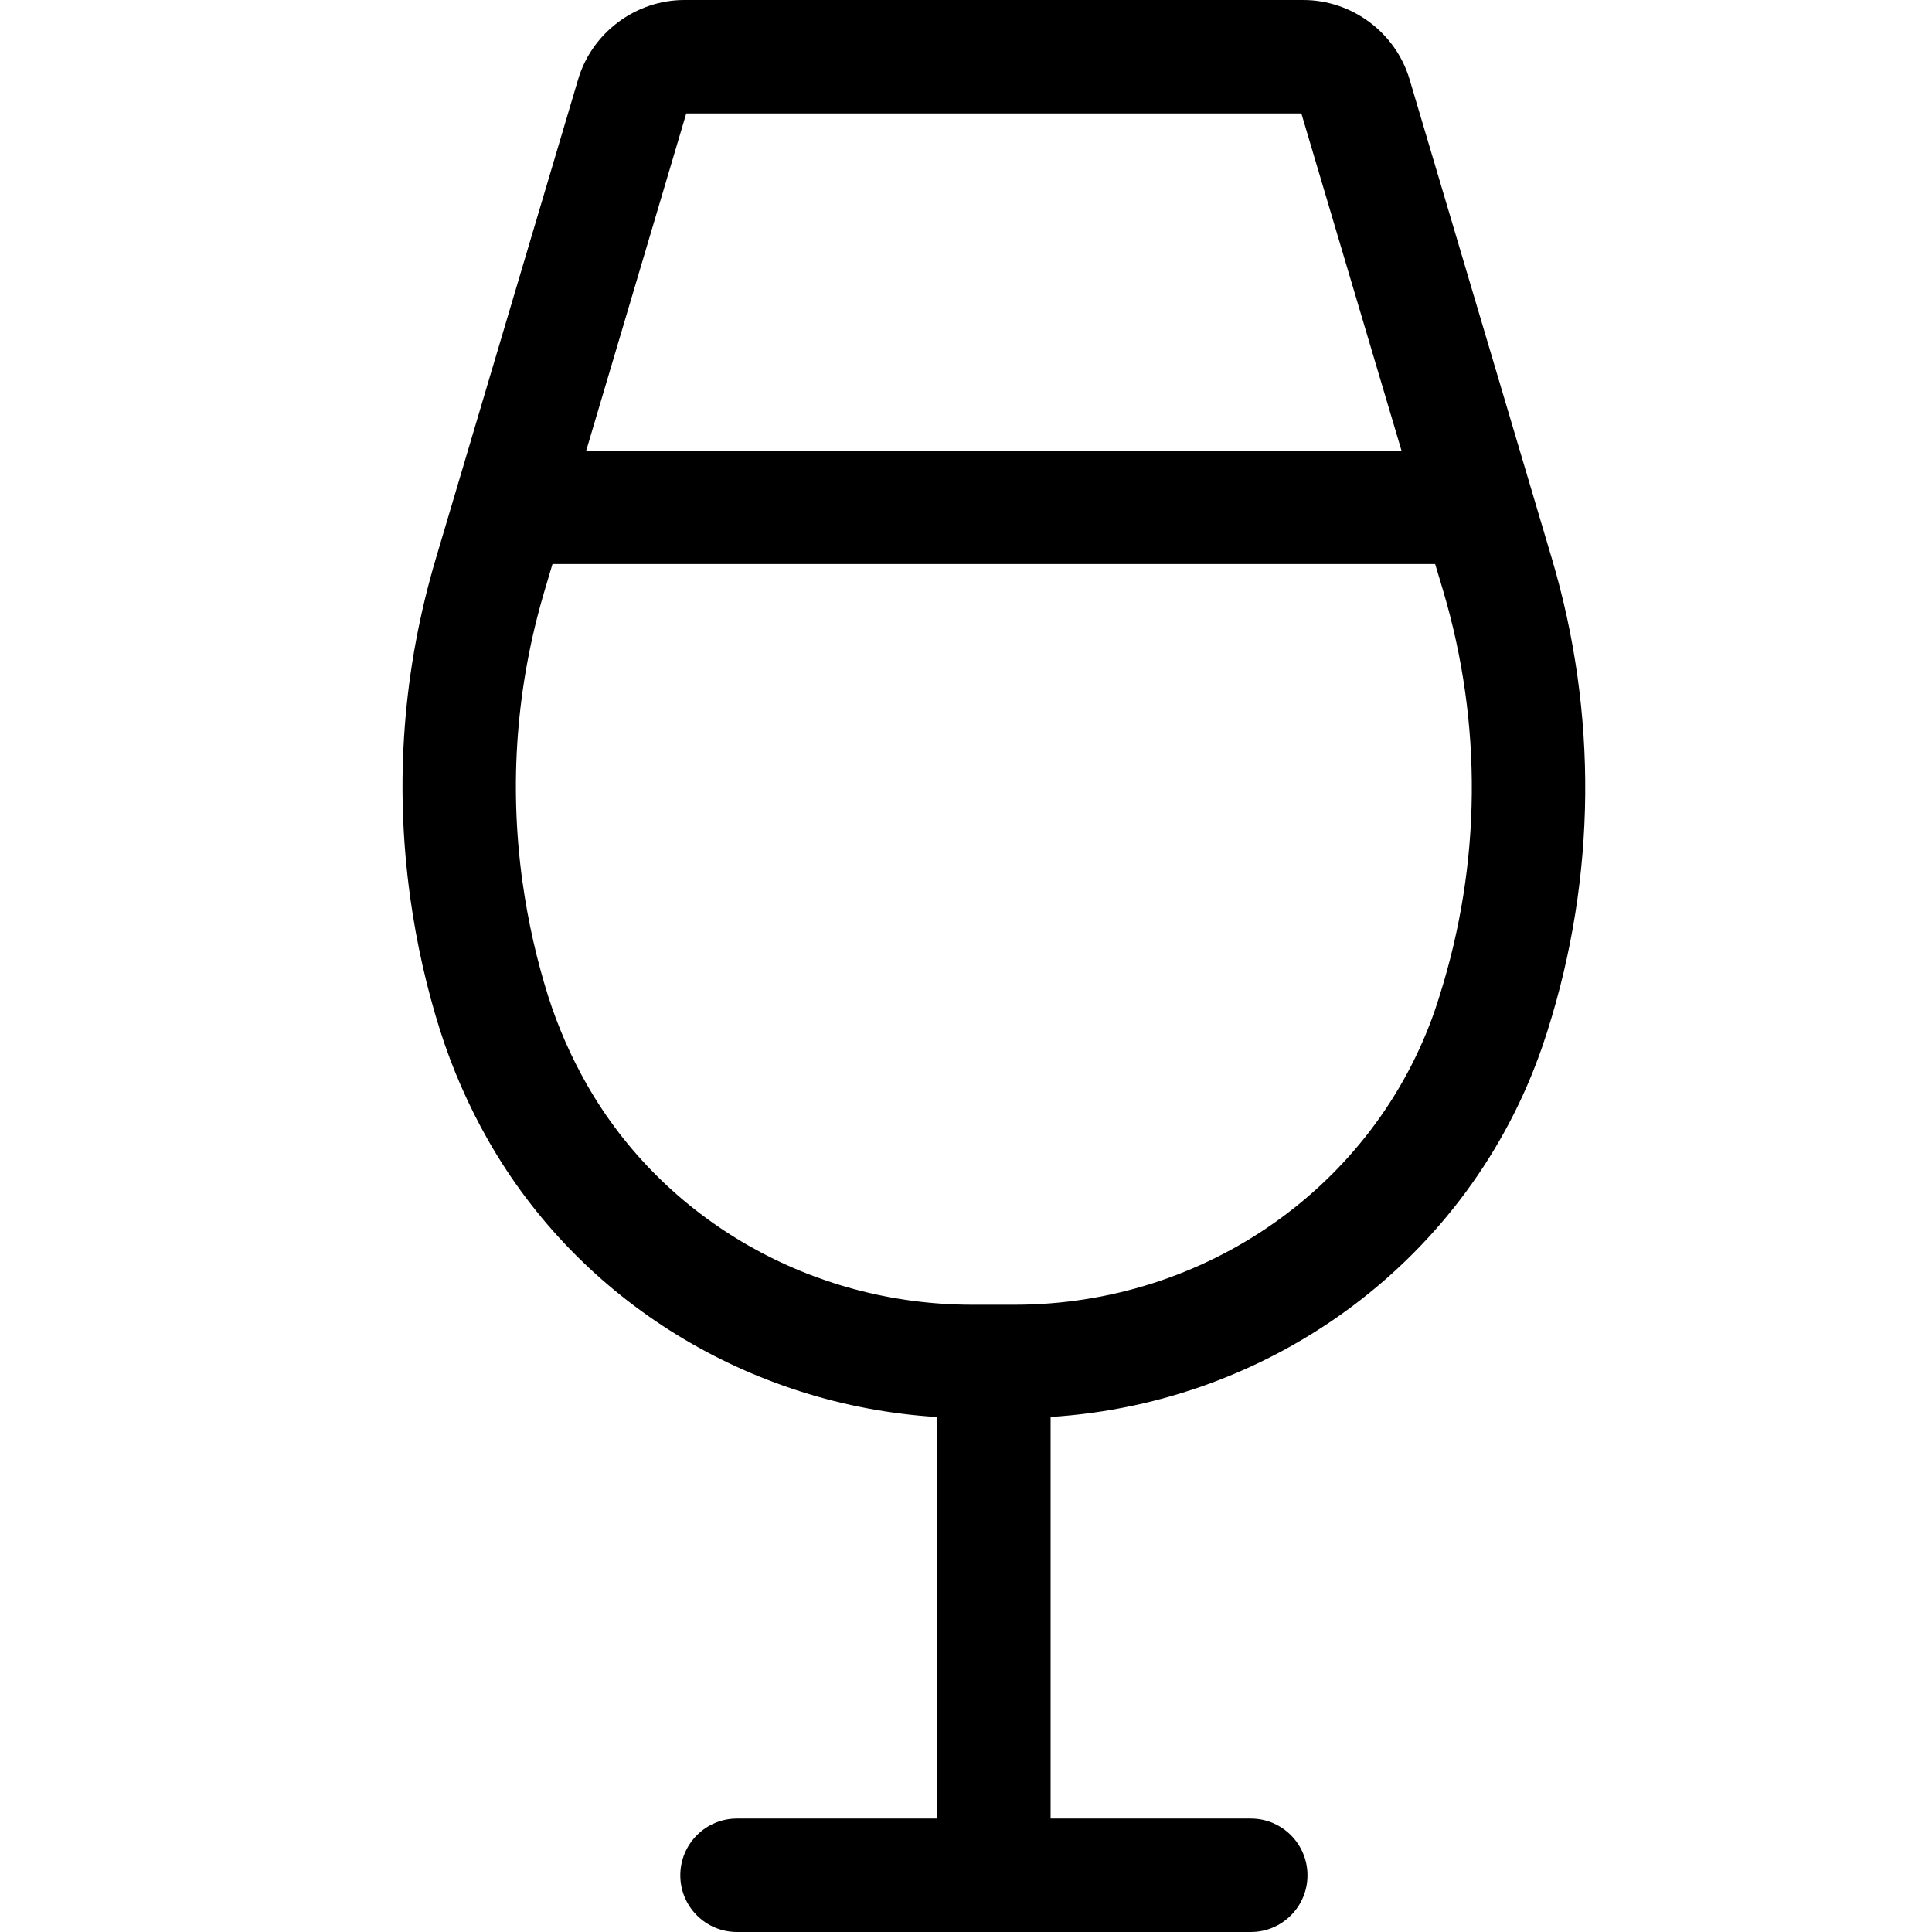 <svg width="24" height="24" viewBox="0 0 24 24" fill="none" xmlns="http://www.w3.org/2000/svg">
<path d="M19.277 6.936L17.51 0.985C17.338 0.405 16.795 0 16.19 0H8.502C7.897 0 7.354 0.405 7.182 0.985L5.415 6.936C5.007 8.31 4.899 9.725 5.095 11.142C5.095 11.147 5.096 11.153 5.097 11.158C5.175 11.717 5.299 12.268 5.466 12.797C5.617 13.272 5.817 13.73 6.063 14.163C7.204 16.169 9.314 17.459 11.642 17.603V22.591H9.155C8.766 22.591 8.451 22.907 8.451 23.296C8.451 23.685 8.766 24 9.155 24H15.538C15.927 24 16.242 23.685 16.242 23.296C16.242 22.907 15.927 22.591 15.538 22.591H13.051V17.602C15.832 17.427 18.252 15.624 19.157 13.006C19.177 12.948 19.197 12.889 19.216 12.829L19.226 12.797C19.83 10.885 19.848 8.858 19.277 6.936ZM8.525 1.409H16.166L17.41 5.598H7.282L8.525 1.409ZM17.882 12.373L17.872 12.405C17.857 12.452 17.842 12.499 17.826 12.546C17.069 14.736 14.97 16.208 12.604 16.208L12.079 16.208H12.077C10.085 16.208 8.249 15.158 7.287 13.467C7.09 13.12 6.93 12.753 6.809 12.373C6.666 11.919 6.559 11.445 6.492 10.964C6.491 10.96 6.491 10.957 6.49 10.953C6.322 9.735 6.414 8.518 6.765 7.337L6.863 7.007H17.828L17.927 7.337C18.417 8.989 18.402 10.73 17.882 12.373Z" fill="black"/>
</svg>
